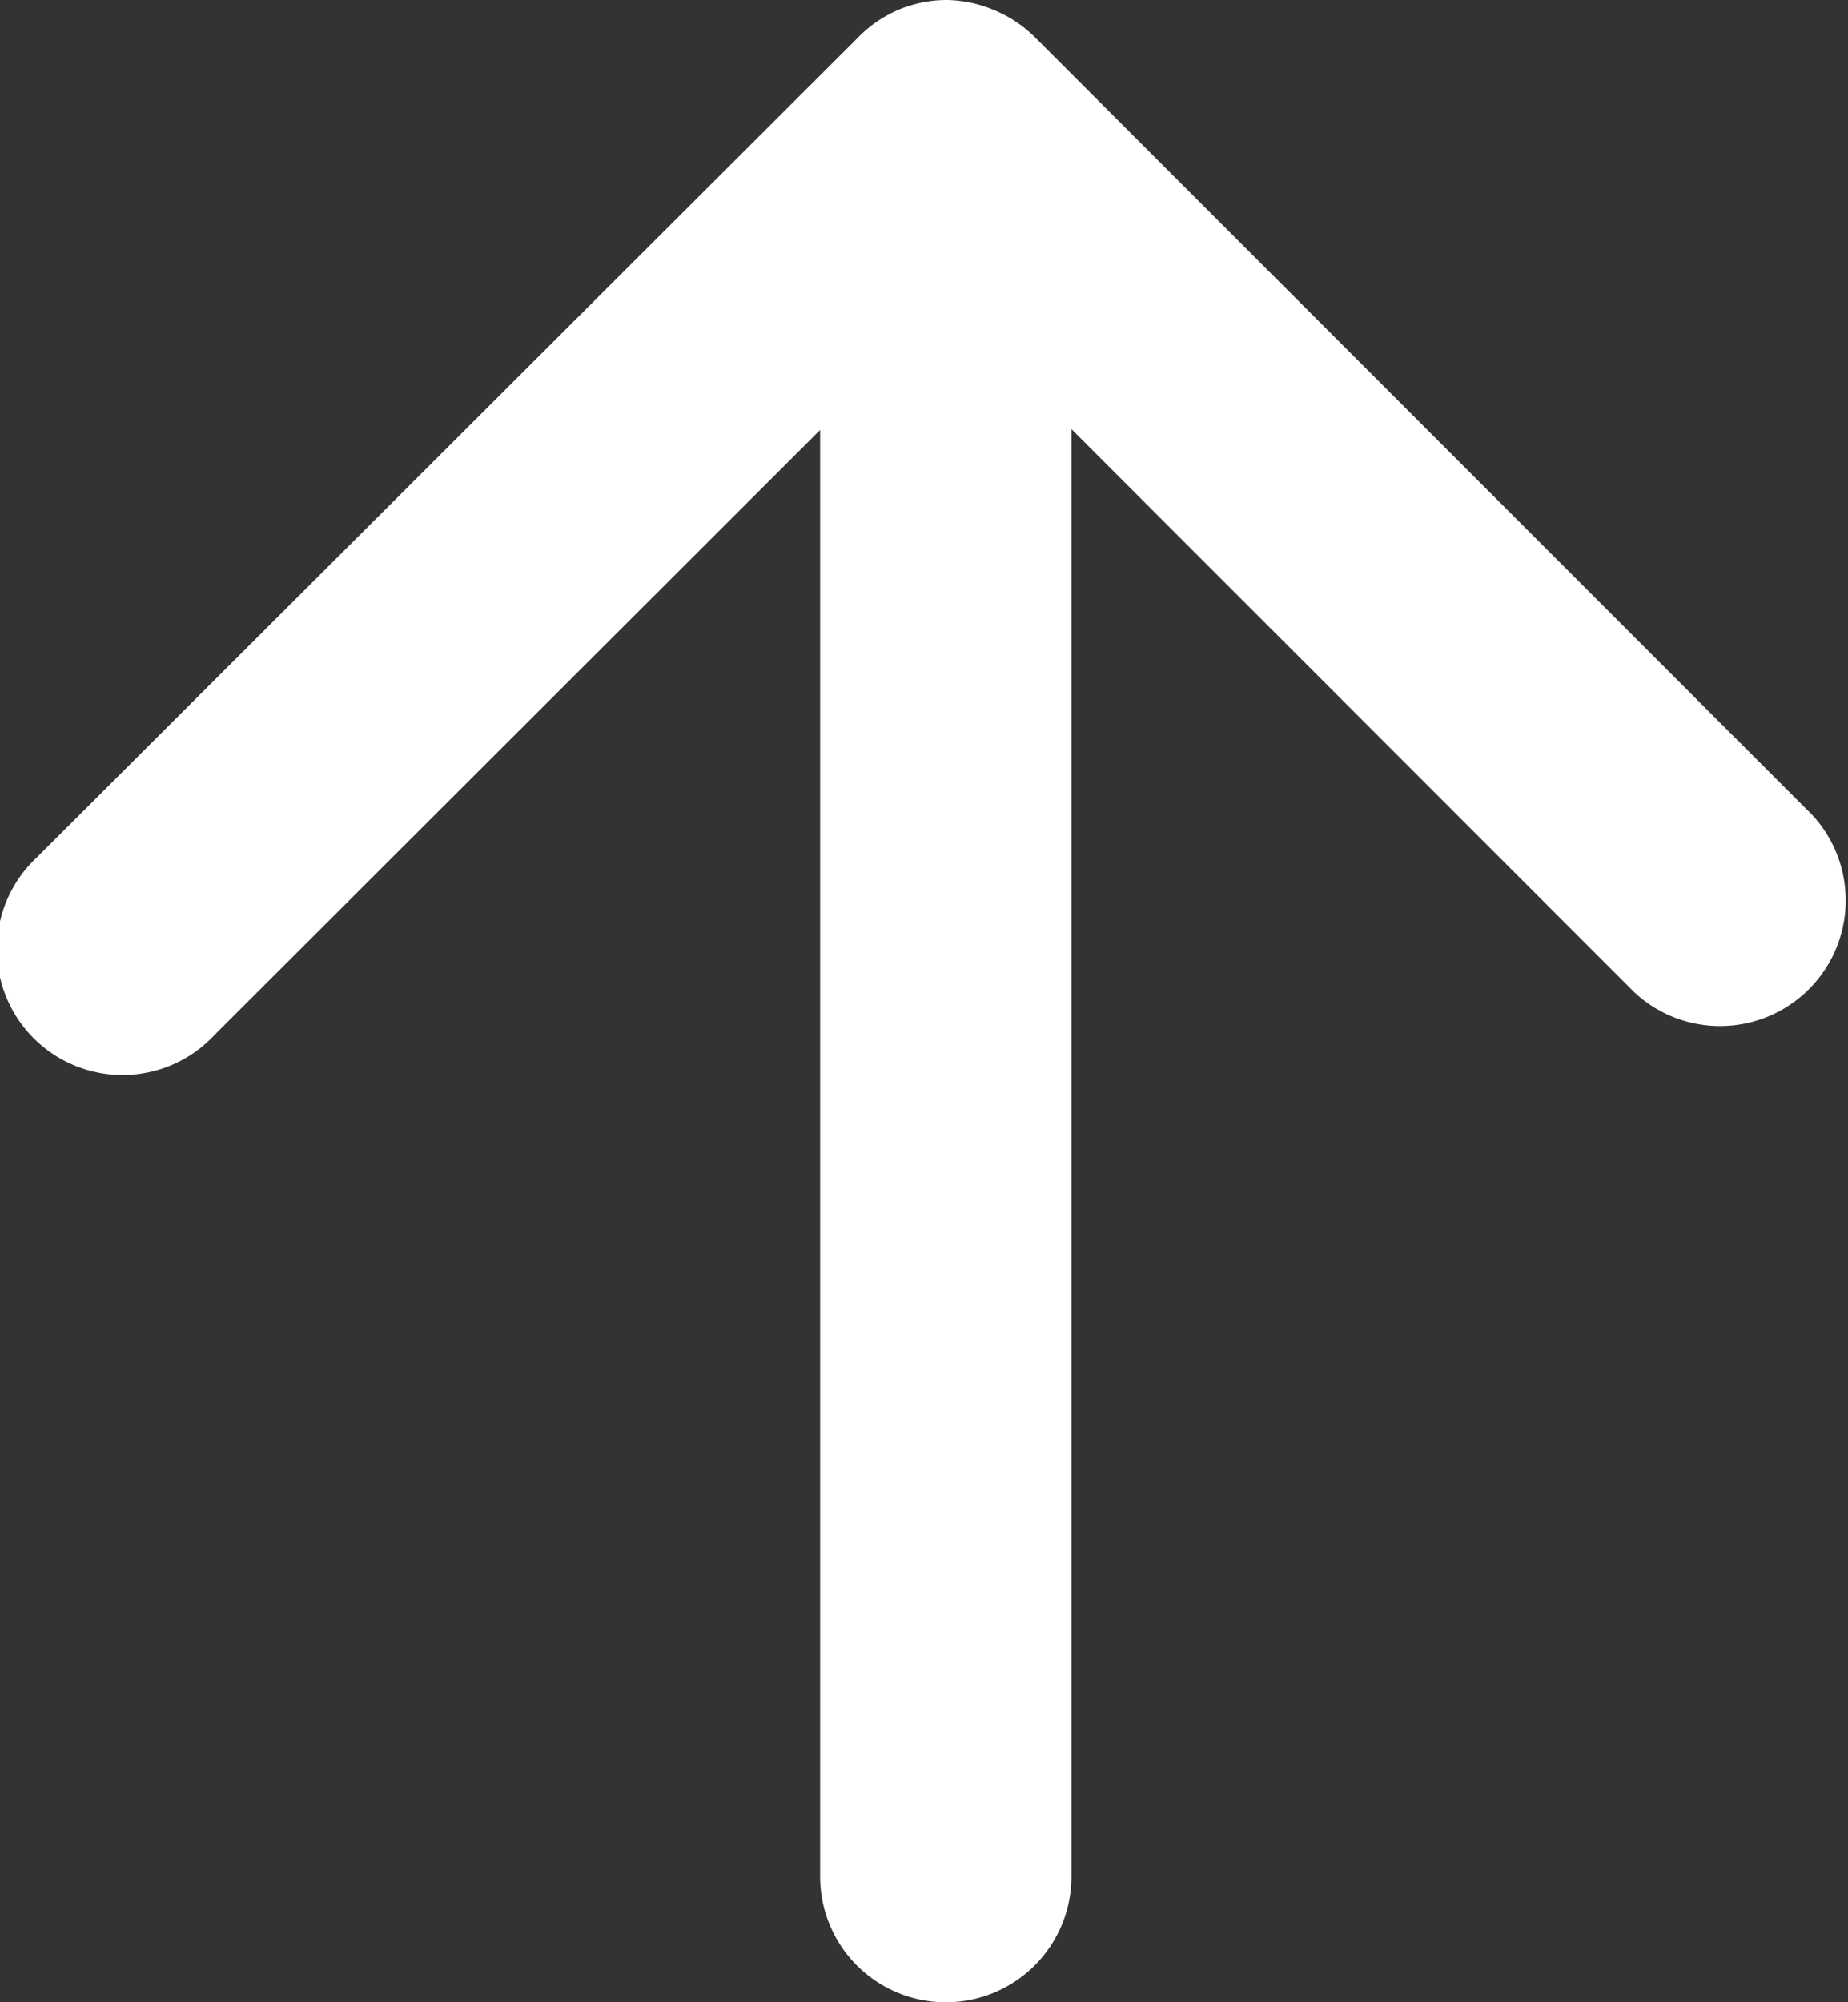 <svg xmlns="http://www.w3.org/2000/svg" width="22.06" height="23.89" viewBox="0 0 22.06 23.89"><rect x="0" y="0" width="22.06" height="23.89" fill="#333333" stroke="none"/><defs><style>.cls-1{fill:#fff;}</style></defs><title>arrow-top-white</title><g id="レイヤー_2" data-name="レイヤー 2"><g id="レイヤー_1-2" data-name="レイヤー 1"><path class="cls-1" d="M21.62,9.71,12.35.44l0,0a1.49,1.49,0,0,0-.46-.31h0A1.49,1.49,0,0,0,11.3,0h0a1.49,1.49,0,0,0-.56.11h0a1.5,1.5,0,0,0-.52.36L.44,10.23a1.5,1.5,0,1,0,2.12,2.12L9.79,5.13V22.39a1.5,1.5,0,0,0,3,0V5.12l6.72,6.72a1.5,1.5,0,0,0,2.12-2.12Z"/></g></g></svg>